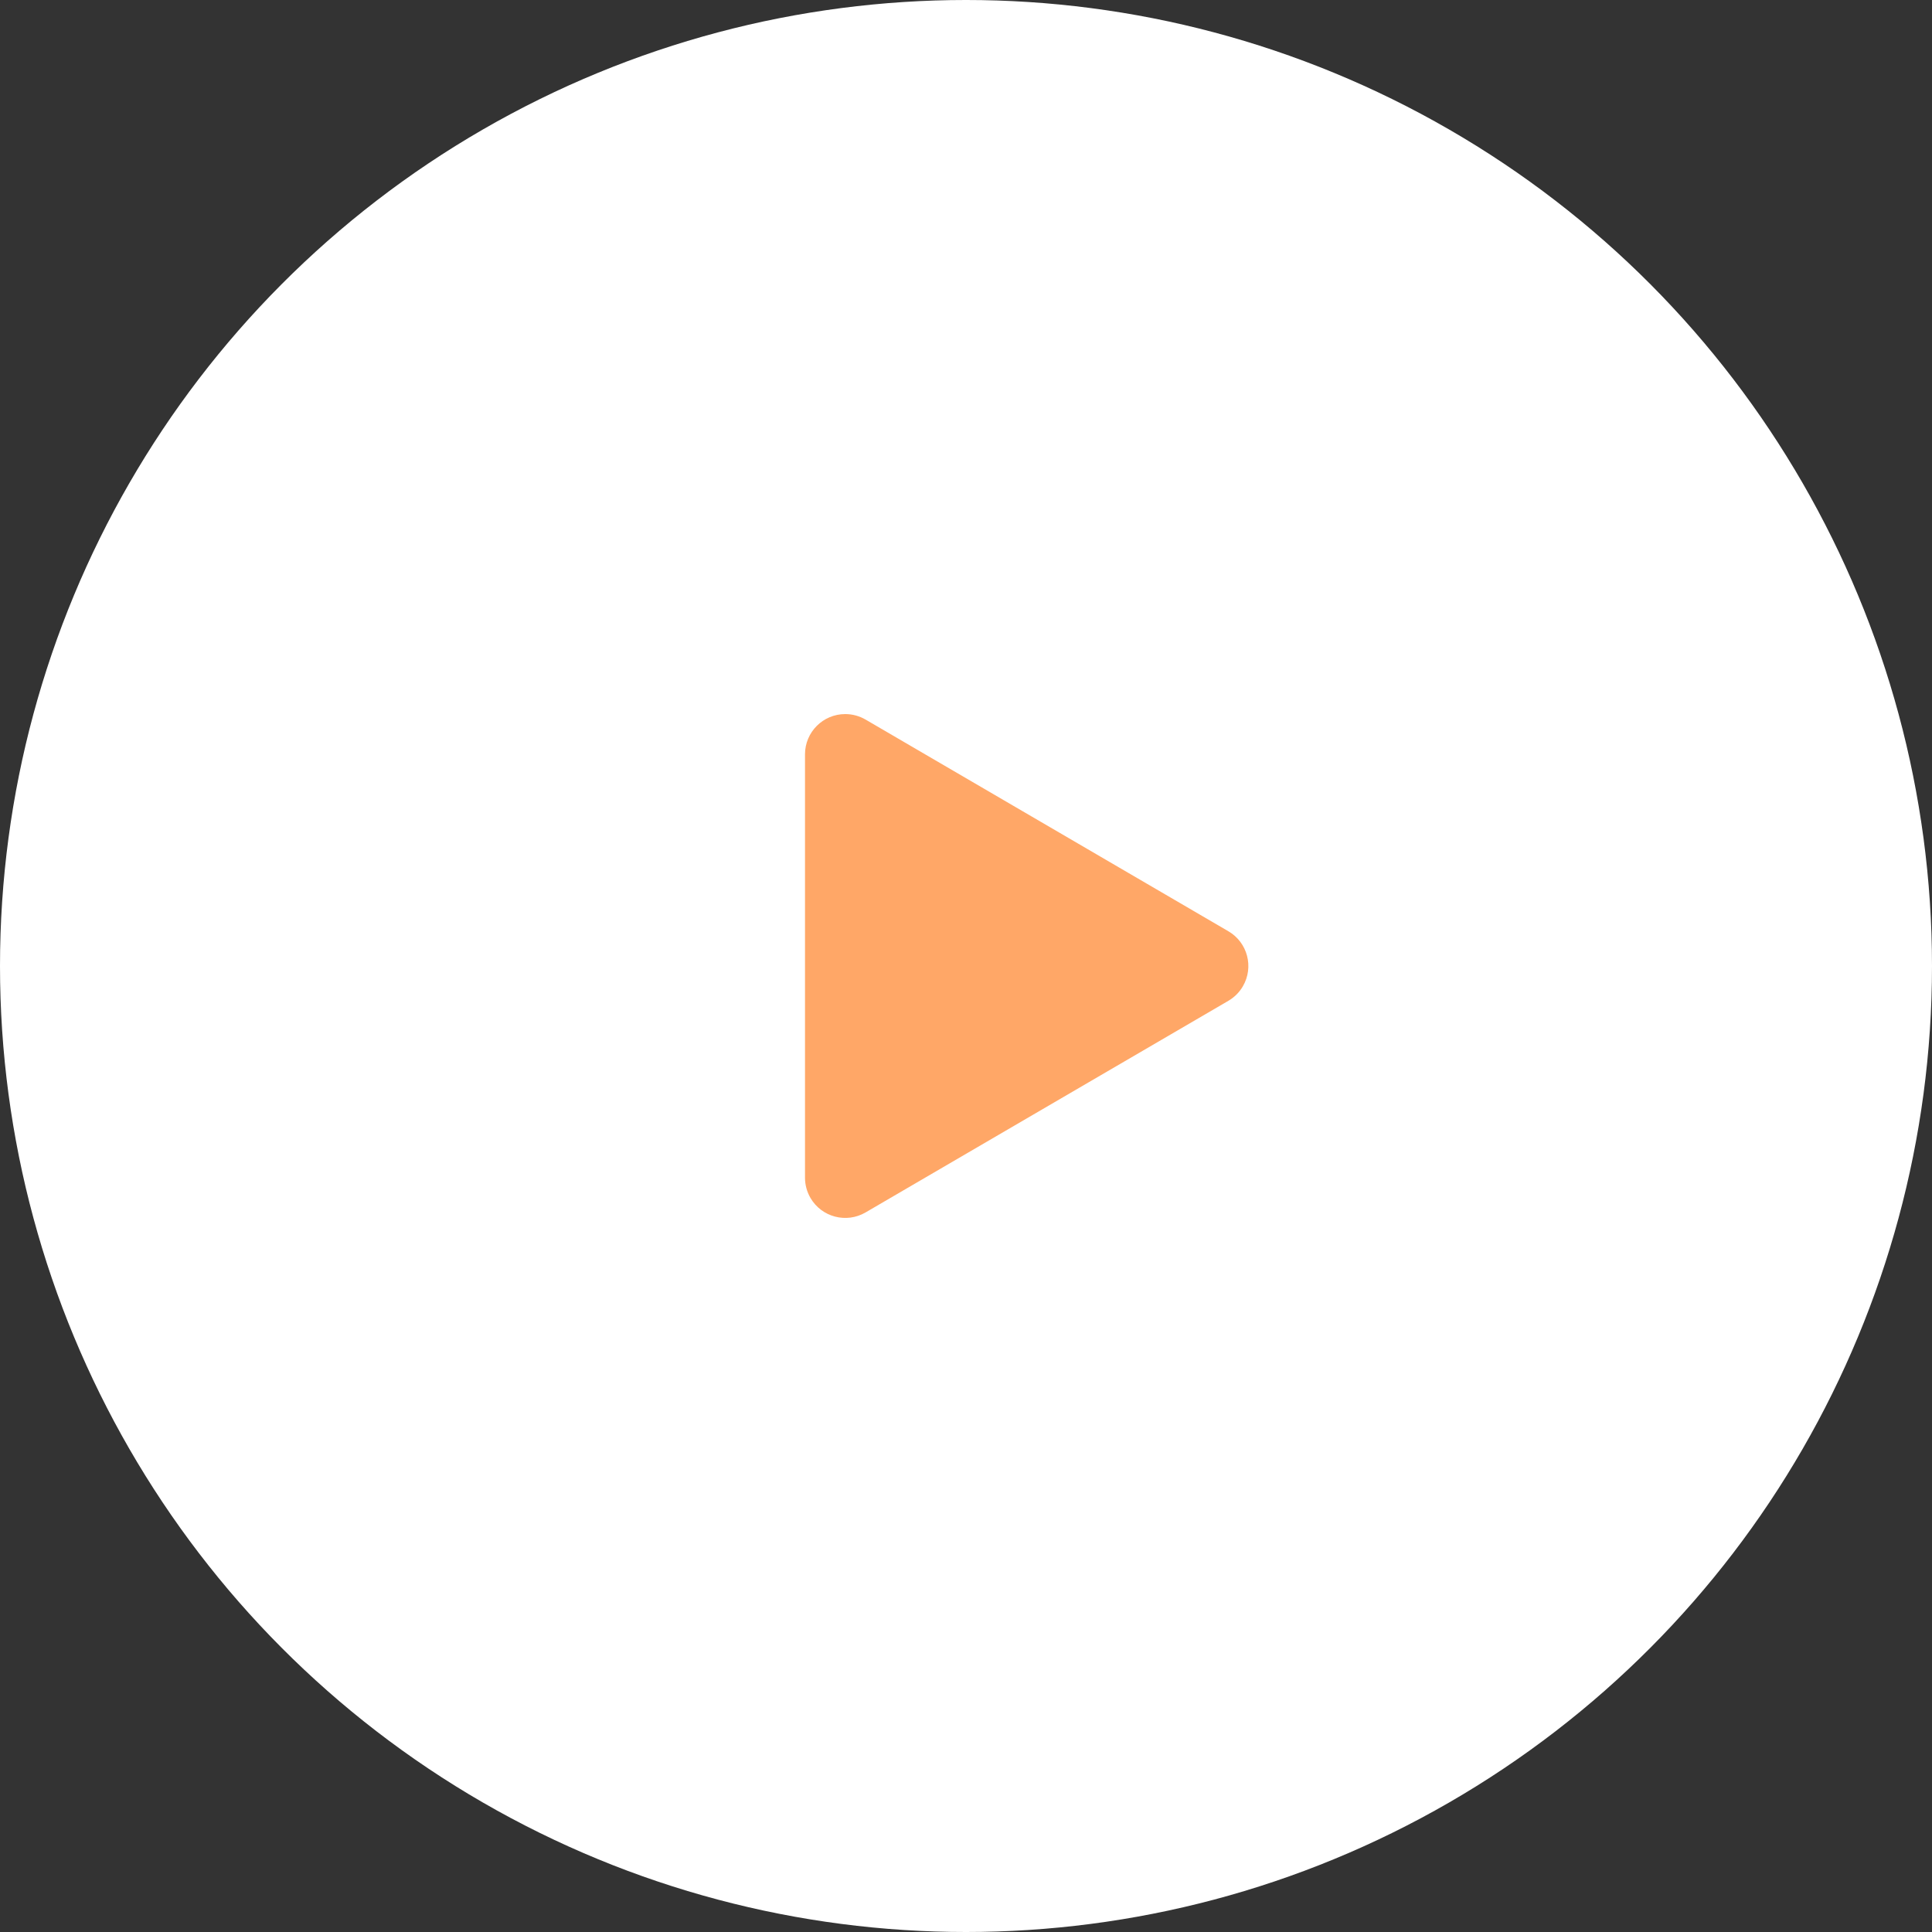 <svg xmlns="http://www.w3.org/2000/svg" width="48" height="48" viewBox="0 0 48 48">
    <rect x="0" y="0" width="48" height="48" fill="#333333" stroke="none"/>
    <g fill="none" fill-rule="evenodd">
        <g fill-rule="nonzero">
            <g transform="translate(-335, -592) translate(335, 592)">
                <circle cx="24" cy="24" r="24" fill="#FFF"/>
                <path fill="#FFA767" d="M26.864 19.48l5.259 9.016c.278.477.117 1.09-.36 1.368-.153.089-.327.136-.504.136H20.741c-.552 0-1-.448-1-1 0-.177.047-.35.136-.504l5.26-9.015c.278-.477.89-.638 1.367-.36.149.087.273.21.36.36z" transform="translate(26, 24) rotate(90) translate(-26, -24)"/>
            </g>
        </g>
    </g>
</svg>
